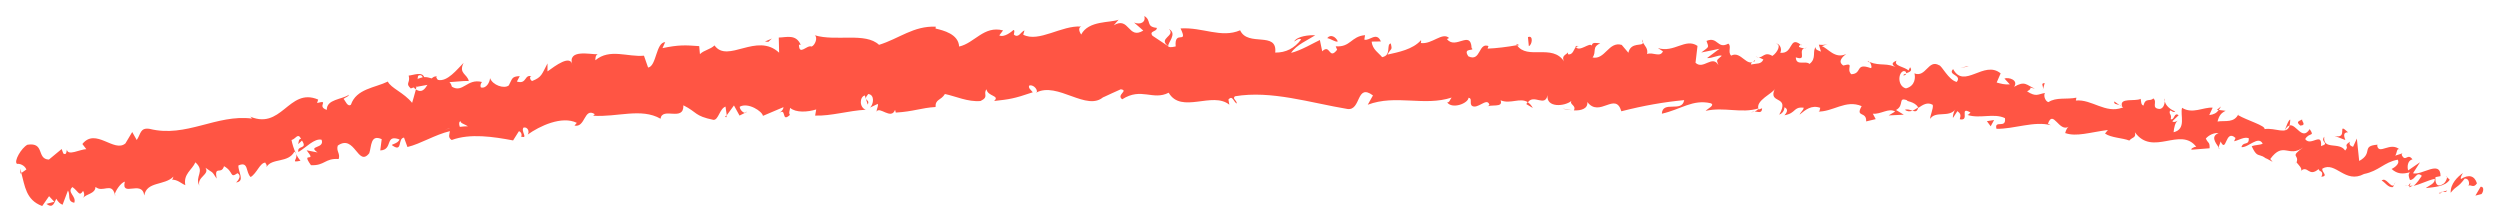 <?xml version="1.0" encoding="UTF-8" standalone="no"?>
<svg
   xmlns:dc="http://purl.org/dc/elements/1.1/"
   xmlns:cc="http://creativecommons.org/ns#"
   xmlns:rdf="http://www.w3.org/1999/02/22-rdf-syntax-ns#"
   xmlns:svg="http://www.w3.org/2000/svg"
   xmlns="http://www.w3.org/2000/svg"
   version="1.1"
   id="svg2"
   xml:space="preserve"
   width="228.267"
   height="20.266"
   viewBox="0 0 228.267 20.266"><defs
     id="defs6" /><g
     id="g10"
     transform="matrix(1.333,0,0,-1.333,1.333,18.933)"><path
       d="m 168.977,0.912 c 0.136,0.147 0.198,0.529 -0.061,0.499 l -0.358,-0.607 z m -117.349,10.426 0.247,0.225 -0.481,-0.205 z m 39.009,0.03 c -0.136,0.313 -0.493,0.519 -0.727,0.225 0.296,-0.059 0.579,-0.304 0.727,-0.225 z m 13.023,0.292 0.061,-0.617 c 0.235,0.088 0.321,0.783 -0.061,0.617 z m 30.048,-2.035 0.148,0.059 -0.579,-0.127 z m 1.389,-3.721 0.259,-0.352 0.234,0.431 z m 3.825,2.124 0.135,0.489 c -0.333,-0.029 -0.037,-0.186 -0.135,-0.489 z m 17.646,-2.428 c 0.444,0.029 0.074,0.304 0.124,0.421 -0.321,-0.147 -0.395,-0.186 -0.124,-0.421 z m 2.342,-0.704 0.739,-0.284 c -0.086,0.235 -0.184,0.538 0.185,0.529 -0.826,0.783 0.074,-0.499 -0.924,-0.245 z m 3.226,-3.065 c 0.21,-0.078 0.444,-0.509 0.777,-0.441 l 0.074,0.147 c -0.222,-0.255 -0.555,0.587 -0.851,0.294 z m 0.938,-0.097 -0.086,-0.186 c 0.037,0.029 0.061,0.098 0.086,0.186 z m 3.553,-0.578 -0.295,-0.088 c 0.086,-0.02 0.197,-0.059 0.295,0.088 z m -0.436,-0.136 0.136,0.039 c -0.05,0.01 -0.099,0.02 -0.136,-0.039 z m -0.141,-0.04 0.099,-0.039 c 0.012,0.039 0.025,0.059 0.037,0.088 z m -36.57,5.698 c 0.184,-0.127 0.344,-0.118 0.516,-0.059 0.184,-0.058 0.332,-0.088 0.393,0.222 l 0.013,-0.025 c 0.308,0.206 0.617,0.421 0.986,0.206 0.062,-0.245 -0.209,-0.793 -0.172,-0.959 0.357,0.577 1.294,0.049 1.738,0.666 -0.135,-0.137 -0.209,-0.519 -0.185,-0.607 l 0.309,0.47 c 0.222,-0.176 0.246,-0.264 0.16,-0.558 0.74,-0.157 -0.086,0.94 0.74,0.46 -0.074,-0.029 -0.062,-0.108 -0.21,-0.166 0.863,-0.274 1.788,0.147 2.565,-0.215 0.111,-0.763 -0.753,-0.088 -0.58,-0.734 1.208,-0.02 2.602,0.558 3.724,0.245 l -0.198,0.107 c 0.358,1.008 0.752,-0.617 1.431,-0.205 -0.161,-0.059 -0.296,-0.548 -0.235,-0.441 0.752,-0.264 1.652,0.049 2.91,0.215 l -0.197,-0.245 c 0.419,-0.294 1.196,-0.294 1.664,-0.48 0.198,0.245 0.481,0.166 0.382,0.568 1.221,-1.693 3.12,0.421 4.205,-0.998 -0.16,0.02 -0.444,-0.176 -0.308,-0.196 l 1.22,0.098 c 0.012,0.46 -0.086,0.294 -0.259,0.666 0.21,0.245 0.58,0.411 0.876,0.372 -0.568,-0.216 -0.195,-0.674 -0.011,-0.953 5e-4,-0.048 0.013,-0.096 0.061,-0.143 0.01,0.023 -0.011,0.065 -0.038,0.11 -0.01,0.136 0.111,0.282 0.123,0.418 0.419,-0.871 0.309,0.891 1.024,0.235 l -0.099,-0.225 c 0.333,0.068 0.69,0.333 1.011,0.205 0.012,-0.538 -0.382,-0.186 -0.506,-0.607 0.469,-0.049 1.159,0.822 1.455,0.235 -0.234,-0.108 -0.517,-0.069 -0.752,-0.176 0.321,-0.685 0.407,-0.538 0.728,-0.685 l -0.025,0.02 0.138,-0.076 0.231,-0.159 c -0.045,0.038 -0.086,0.071 -0.125,0.101 l 0.483,-0.267 -0.16,0.196 c 0.913,1.243 1.245,0.049 2.256,0.793 -0.974,-0.705 -0.246,-0.46 -0.456,-1.028 0.161,-0.196 0.419,-0.431 0.296,-0.578 0.493,0.411 0.53,-0.47 1.221,0.127 -0.025,-0.196 0.394,-0.088 0.185,-0.538 0.518,0.068 -0.025,0.343 0.074,0.568 0.912,0.509 1.541,-1.067 2.848,-0.372 1.023,0.205 1.356,0.802 2.305,0.979 0.21,-0.343 -0.419,-0.636 -0.419,-0.636 0.395,-0.352 0.752,-0.362 1.258,-0.225 -0.136,-0.147 -0.086,-0.304 0,-0.529 0.37,-0.01 0.431,0.636 0.814,0.284 -0.136,-0.196 -0.333,-0.509 -0.568,-0.685 0.469,0.098 0.974,0.382 1.455,0.48 0.025,-0.343 -0.394,-0.45 -0.616,-0.636 0.53,0.068 1.331,0.088 1.64,0.577 l -0.259,0.235 c 0.185,-0.01 -0.037,-0.46 -0.197,-0.529 -0.531,-0.333 -0.543,0.274 -0.518,0.47 l 0.345,0.068 c 0,1.145 -1.282,0.029 -1.887,0.196 l 0.481,0.754 -0.813,-0.558 c -0.074,0.225 -0.05,0.685 0.295,0.754 -0.332,0.47 -0.468,-0.215 -0.727,0.284 -0.025,0.079 0.012,0.108 0.049,0.137 l -0.505,-0.166 c 0.135,0.157 0.086,0.578 0.32,0.411 -0.653,0.587 -1.417,-0.382 -1.553,0.264 l 0.025,0.078 c -1.159,-0.088 -0.259,-0.568 -1.258,-1.116 l -0.16,1.537 -0.259,-0.568 c -0.111,0.039 -0.321,0.117 -0.21,0.352 -0.518,-0.333 0,-0.264 -0.333,-0.607 -0.394,0.626 -1.541,0 -1.43,0.95 -0.308,-0.411 0.432,-0.431 -0.222,-0.646 0.086,1.028 -0.703,-0.059 -1.085,0.48 0.284,0.489 0.678,0.137 0.308,0.685 -0.517,-0.822 -0.912,0.352 -1.368,0.255 -0.197,-0.695 -0.974,-0.137 -1.726,-0.255 0.098,0.225 -1.221,0.607 -1.813,0.959 l 0.05,0.118 c -0.296,-0.695 -0.937,-0.47 -1.455,-0.558 0.111,0.421 0.246,0.578 0.554,0.734 l -0.468,0.059 c -0.16,-0.215 -0.333,-0.313 -0.653,-0.353 l 0.234,0.509 c -0.629,0.049 -1.381,-0.46 -2.096,-0.01 -0.148,-0.489 0.32,-1.459 -0.58,-1.674 0.025,0.274 0.099,0.734 0.333,0.813 -0.074,-0.029 -0.308,-0.186 -0.419,-0.059 l 0.432,0.411 c -0.321,0.245 -0.272,-0.352 -0.543,-0.274 0.086,0.382 -0.148,0.304 -0.049,0.597 0.086,0.029 0.222,-0.186 0.357,-0.059 -0.308,0.108 -0.653,0.382 -0.715,0.695 -0.012,-0.225 -0.111,-0.509 -0.357,-0.529 -0.617,0.049 -0.111,0.49 -0.432,0.725 -0.21,-0.245 -0.542,0.078 -0.666,-0.49 -0.185,0.029 -0.16,0.294 -0.197,0.46 -0.37,-0.205 -1.504,0.118 -1.27,-0.538 l 0.074,-0.049 c -0.012,-0.01 -0.037,-0.01 -0.062,-0.019 -1.159,-0.431 -2.096,0.597 -3.181,0.489 l 0.037,0.196 c -0.653,-0.137 -1.393,0.049 -1.911,-0.304 -0.185,0.02 -0.37,0.401 -0.246,0.626 -0.493,-0.088 -0.592,-0.294 -1.221,0.108 0.53,0.274 -0.111,0.313 0.53,0.186 -0.579,0.245 -0.666,0.568 -1.418,0.127 0.309,0.46 -0.357,0.675 -0.665,0.568 l 0.369,-0.401 c -0.345,-0.029 -0.616,0.049 -0.9,0.127 l 0.272,0.626 c -1.135,0.94 -2.503,-1.116 -3.255,0.294 -0.407,-0.421 0.641,-0.382 0.246,-0.881 -0.567,0.137 -1.023,1.126 -1.208,1.145 -0.74,0.431 -0.9,-0.871 -1.689,-0.558 0.074,-0.245 0.074,-0.861 -0.58,-1.028 -0.567,0.137 -0.567,1.038 -0.172,1.185 0.148,0.01 0.197,-0.069 0.185,-0.147 0.197,0.069 0.468,0.147 0.271,0.411 l -0.111,-0.225 c -0.259,0.264 -1.06,0.313 -0.814,0.675 -0.468,-0.176 -0.246,-0.362 0.062,-0.509 -0.703,0.401 -1.171,0.118 -1.899,0.411 0.099,-0.137 0.173,-0.421 0.062,-0.411 -1.085,0.392 -0.555,-0.392 -1.332,-0.421 -0.382,0.392 0.271,0.822 -0.542,0.597 -0.432,0.284 -0.013,0.626 0.197,0.793 -0.764,-0.382 -1.27,0.411 -1.665,0.529 l 0.395,0.157 c -0.234,-0.088 -0.419,-0.068 -0.604,-0.049 l 0.148,-0.48 c -0.21,0.098 -0.395,0.117 -0.358,0.313 -0.259,-0.284 0.074,-0.783 -0.431,-1.155 -0.259,0.264 -0.913,-0.176 -0.937,0.45 0.887,-0.294 -0.025,0.626 0.764,0.656 -0.16,-0.059 -0.345,-0.039 -0.542,0.059 -0.025,0.069 0.049,0.127 0.111,0.157 -0.802,0.626 -0.494,-0.656 -1.394,-0.558 0.161,0.333 -0.123,0.675 -0.283,0.617 0.357,-0.039 0.098,-0.597 -0.259,-0.832 -0.543,0.323 -0.654,-0.147 -0.949,-0.088 l 0.332,-0.157 c -0.16,-0.343 -0.443,-0.255 -0.85,-0.343 0,0.274 0.382,0.157 0.259,0.294 -0.518,-0.578 -0.937,0.685 -1.616,0.313 -0.258,0.254 0.05,0.656 -0.197,0.822 -0.752,-0.411 -0.715,0.519 -1.492,0.186 0.161,-0.48 0.21,-0.362 -0.357,-0.793 l 1.245,0.255 -0.851,-0.636 c 0.37,-0.029 0.802,0.245 1.011,0.157 -0.407,-0.362 -0.357,-0.245 -0.234,-0.636 -0.419,0.725 -1.036,-0.352 -1.566,0.157 l 0.136,1.155 c -0.826,0.568 -1.603,-0.499 -2.713,-0.147 l 0.346,-0.225 c -0.198,-0.45 -0.703,-0.02 -1.085,-0.186 0.074,0.382 -0.148,0.539 -0.284,0.783 -0.012,-0.284 -0.826,0.078 -0.999,-0.695 l -0.456,0.539 c -0.9,0.264 -1.134,-1.038 -1.997,-0.862 0.296,0.401 -0.074,0.705 0.53,0.969 -0.296,0.02 -0.555,0.107 -0.58,-0.157 -0.148,0.255 -0.85,-0.47 -1.097,-0.088 -0.135,-0.166 -0.209,-0.568 -0.53,-0.509 -0.025,0.079 0.012,0.186 0.012,0.186 -0.012,-0.186 -0.53,-0.225 -0.283,-0.675 -0.814,1.243 -2.516,0.078 -3.231,1.116 -0.653,-0.118 -1.43,-0.215 -2.009,-0.235 0.049,0.117 0.012,0.196 0.123,0.147 -0.777,0.382 -0.555,-1.097 -1.443,-0.675 -0.432,0.636 0.505,0.323 0.222,0.568 -0.062,1.272 -1.11,-0.147 -1.689,0.617 l 0.148,0.068 c -0.456,0.441 -1.171,-0.45 -1.936,-0.342 0,0 0.037,0.107 0.012,0.196 -0.555,-0.636 -1.553,-0.822 -2.293,-0.989 0.247,0.49 0.345,0.255 0.222,0.764 -0.333,-0.059 0.074,-0.812 -0.592,-0.94 -0.209,0.274 -0.678,0.529 -0.715,1.067 l 0.629,0.01 c -0.296,0.705 -0.801,0 -1.134,0.127 l 0.049,0.304 c -0.962,-0.078 -0.986,-0.842 -2.01,-0.764 l 0.099,-0.235 c -0.579,-0.744 -0.456,0.441 -1.023,-0.107 l -0.16,0.773 c -0.37,-0.166 -1.307,-0.725 -1.973,-0.881 0.382,0.568 1.159,0.881 1.652,1.204 -0.37,0.029 -1.245,-0.049 -1.443,-0.43 0.148,0.078 0.333,0.264 0.481,0.147 -0.456,-0.607 -1.048,-0.91 -1.775,-0.901 0.16,1.498 -1.874,0.362 -2.404,1.527 -1.295,-0.558 -2.564,0.225 -4.081,0.127 0.555,-1.165 -0.444,-0.039 -0.333,-1.233 -0.345,-0.078 -0.481,-0.059 -0.518,0.019 l -1.073,0.715 c -0.259,0.343 0.333,0.264 0.296,0.538 -0.777,0.078 -0.333,0.499 -0.851,0.813 0.111,-0.431 -0.259,-0.617 -0.703,-0.45 l 0.629,-0.548 c -1.048,-0.646 -0.949,0.999 -2.022,0.362 l 0.333,0.382 C 75.068,12.63 73.564,12.816 73.058,11.837 c -0.099,0.137 -0.247,0.46 0,0.548 -1.344,0.098 -2.91,-1.116 -3.97,-0.558 l 0.086,0.294 c -0.247,-0.088 -0.407,-0.568 -0.728,-0.284 0.012,0.117 0.086,0.294 -0.025,0.313 -0.123,-0.108 -0.629,-0.539 -0.974,-0.372 l 0.259,0.343 c -1.319,0.343 -1.948,-0.871 -3.008,-1.106 -0.049,0.861 -1.085,1.106 -1.615,1.233 l 0.012,0.127 c -1.516,0.069 -2.515,-0.822 -3.884,-1.243 -0.937,0.881 -2.959,0.215 -4.402,0.656 0.222,-0.147 0.025,-0.675 -0.21,-0.773 -0.345,0.137 -0.851,-0.666 -0.875,0.127 l 0.123,-0.01 c -0.32,0.754 -0.974,0.509 -1.504,0.499 l 0.025,-1.038 c -1.529,1.429 -3.526,-0.764 -4.426,0.499 -0.296,-0.284 -0.703,-0.313 -0.999,-0.597 l -0.049,0.548 c -0.937,0.069 -1.393,0.098 -2.515,-0.137 l 0.185,0.411 C 43.923,11.299 43.973,9.664 43.393,9.576 l -0.283,0.813 c -1.11,-0.108 -2.343,0.519 -3.329,-0.313 0,0.117 0,0.362 0.173,0.411 -0.53,-0.02 -2.108,0.382 -1.751,-0.734 -0.123,0.734 -1.159,-0.049 -1.701,-0.441 V 9.86 C 36.107,9.116 36.119,8.92 35.453,8.656 35.281,8.705 35.231,9.076 35.478,8.959 34.874,9.184 35.133,8.401 34.405,8.617 l 0.197,0.372 C 34.023,8.969 34.097,8.793 33.85,8.352 33.53,8.098 32.741,8.372 32.568,8.851 32.543,8.548 32.297,8.117 31.939,8.215 31.865,8.391 31.964,8.519 32.013,8.587 30.99,8.851 30.706,7.804 29.954,8.264 29.905,8.44 29.843,8.528 29.782,8.577 30.546,8.646 31.162,8.685 31.113,8.636 31.027,9.135 30.386,9.155 30.756,9.899 30.324,9.468 29.634,8.567 28.992,8.734 28.956,8.783 28.919,8.822 28.882,8.9 l 0.049,0.059 C 28.783,8.998 28.672,8.93 28.573,8.832 28.364,8.891 28.24,8.93 28.056,8.92 27.907,9.321 27.303,9.047 26.995,9.027 27.131,8.489 26.712,8.519 27.168,8.117 27.109,8.145 27.209,8.182 27.391,8.229 27.377,8.216 27.364,8.202 27.34,8.195 c 0.049,-0.039 0.099,-0.079 0.148,-0.108 0.012,0.059 0.025,0.117 0.037,0.176 -0.022,0 -0.043,-0.003 -0.064,-0.008 0.03,0.013 0.061,0.028 0.077,0.047 l -0.012,-0.049 c 0.197,0.039 0.456,0.088 0.752,0.137 C 28.093,8.088 27.883,7.814 27.488,8.078 27.39,7.726 27.291,7.344 27.229,7.158 26.662,7.863 25.775,8.166 25.565,8.617 24.689,8.186 23.407,8.127 23.037,7.03 22.803,6.864 22.668,7.285 22.532,7.432 c 0.136,0.118 0.321,0.127 0.37,0.284 -0.468,-0.333 -1.541,-0.304 -1.516,-1.038 -0.74,0.235 0.234,0.705 -0.666,0.47 l 0.074,0.235 C 18.735,8.264 18.303,5.132 15.96,6.296 16.121,6.228 16.195,6.199 16.256,6.081 13.827,6.394 11.756,4.75 9.253,5.376 8.587,5.484 8.649,5.014 8.365,4.613 L 8.057,5.161 7.589,4.378 C 6.812,3.722 5.554,5.484 4.642,4.339 L 4.913,3.986 C 4.469,3.976 3.643,3.497 3.582,3.957 3.557,3.878 3.569,3.526 3.335,3.692 L 3.224,3.996 2.349,3.272 C 1.486,3.311 2.09,4.476 0.881,4.29 0.474,4.084 -0.08,3.144 0.166,2.978 0.351,3.007 0.684,2.89 0.807,2.596 L 0.462,2.351 C 0.707,1.468 0.77,0.516 1.867,0.1 h 0.032 C 2.045,0.322 2.203,0.543 2.361,0.766 L 2.718,0.384 2.176,0.237 C 2.632,-0.096 2.706,0.296 2.854,0.589 2.977,0.374 3.125,0.237 3.286,0.178 l 0.37,0.979 C 3.84,0.824 3.582,0.413 4.087,0.315 4.26,0.766 3.544,1.03 3.964,1.392 4.408,1.059 4.42,0.717 4.691,1.128 4.814,0.912 4.777,0.746 4.666,0.619 4.913,0.952 5.517,0.903 5.542,1.402 6.035,0.971 6.639,1.744 6.861,0.903 6.911,1.128 7.256,1.676 7.551,1.764 7.28,0.648 8.723,1.921 8.883,0.814 9.043,1.794 10.276,1.48 10.88,2.107 10.856,2.029 10.819,1.872 10.745,1.901 c 0.444,0 0.641,-0.255 0.949,-0.382 -0.148,0.764 0.456,1.038 0.69,1.566 0.703,-0.636 -0.074,-0.94 0.272,-1.605 -0.185,0.607 0.727,0.763 0.419,1.233 0.506,-0.382 0.395,-0.157 0.764,-0.744 -0.173,0.95 0.321,0.225 0.505,0.852 0.691,-0.382 0.37,-0.861 0.925,-0.48 0.37,-0.225 -0.098,-0.636 -0.098,-0.636 0.641,0.078 0.123,0.744 0.16,1.165 0.715,0.314 0.481,-0.47 0.839,-0.793 0.431,0.265 0.629,0.969 0.999,0.989 0.049,-0.117 0.136,-0.147 0.086,-0.303 0.37,0.636 1.492,0.255 1.911,1.057 0.062,-0.059 0.099,-0.117 0.123,-0.166 -0.173,0.343 -0.271,0.705 -0.321,0.96 0.284,0.059 0.432,0.528 0.653,0.078 -0.185,-0.01 -0.148,-0.206 -0.197,-0.362 l 0.259,0.245 C 20.103,3.947 19.326,4.28 19.437,3.791 19.968,4.094 20.535,4.75 21.028,4.632 21.262,3.996 20.029,4.251 20.756,3.761 l -0.752,0.147 c 0.764,-0.95 -0.444,0.01 0.296,-1.018 0.949,-0.049 0.949,0.489 1.899,0.421 0.123,0.391 -0.185,0.528 -0.062,0.92 1.171,0.822 1.381,-1.517 2.158,-0.519 0.16,0.47 0.074,1.312 0.851,0.96 L 25.047,3.898 c 0.9,0.039 0.283,1.135 1.319,0.754 -0.111,-0.313 -0.654,-0.333 -0.493,-0.411 0.727,-0.509 0.345,0.48 0.801,0.539 L 26.909,4.133 c 0.925,0.225 1.874,0.842 2.909,1.087 -0.024,-0.206 -0.16,-0.431 0.123,-0.607 1.27,0.47 2.86,0.225 4.205,-0.029 l 0.394,0.626 c 0.111,0.01 0.259,-0.235 0.148,-0.362 0.53,-0.166 -0.037,0.362 0.173,0.617 0.283,0.069 0.432,-0.284 0.283,-0.48 0.802,0.577 2.343,1.312 3.366,0.803 L 38.35,5.601 c 0.764,-0.157 0.641,1.263 1.393,0.783 L 39.633,6.277 c 1.615,-0.117 3.292,0.558 4.611,-0.206 0.123,0.842 1.603,-0.235 1.566,0.92 0.974,-0.489 0.74,-0.724 2.059,-0.998 0.345,-0.02 0.419,0.764 0.826,0.91 l 0.086,-0.597 0.493,0.675 0.382,-0.695 0.37,0.186 c -0.161,0.02 -0.357,0.245 -0.357,0.421 0.579,0.323 1.553,-0.323 1.59,-0.626 l 1.406,0.597 C 52.653,6.62 52.419,6.522 52.246,6.355 c 0.715,0.656 0.209,-0.627 0.863,-0.02 -0.111,0.127 0.012,0.362 0.012,0.48 0.395,-0.343 1.196,-0.294 1.788,-0.108 l -0.074,-0.421 c 1.085,-0.039 2.256,0.333 3.465,0.401 -0.456,0.166 -0.419,0.891 -0.061,0.979 l 0.197,-0.626 c 0.197,0.411 -0.395,0.215 0.037,0.724 0.456,-0.049 0.37,-0.705 0.123,-0.93 l 0.53,0.255 c 0.049,-0.186 -0.074,-0.294 -0.086,-0.538 0.197,0.411 0.999,-0.587 1.27,0.127 l 0.049,-0.186 c 1.208,0.069 1.738,0.323 2.725,0.382 -0.025,0.548 0.37,0.441 0.641,0.891 0.74,-0.157 1.578,-0.558 2.442,-0.48 0.604,0.294 0.148,0.47 0.407,0.803 0.074,-0.499 0.949,-0.421 0.518,-0.803 1.048,0.118 1.331,0.147 2.651,0.597 -0.148,0.196 -0.32,0.284 -0.247,0.46 0.234,0.088 0.555,-0.196 0.53,-0.431 l -0.062,-0.059 c 1.467,0.803 3.502,-1.351 4.648,-0.264 L 74.55,7.53 c 0.407,0.196 0.814,0.372 1.221,0.558 0.567,-0.088 -0.333,-0.382 0.099,-0.685 1.307,0.842 2.096,-0.108 3.181,0.45 0.863,-1.478 3.008,0.118 4.155,-0.822 L 83.144,7.383 C 83.439,7.726 83.501,7.187 83.723,7.109 83.686,7.383 83.402,7.422 83.588,7.608 86.09,8.029 88.754,7.158 91.306,6.737 92.243,6.62 91.885,8.528 93.044,7.667 L 92.687,7.03 C 94.61,7.755 96.546,6.903 98.432,7.52 98.309,7.373 98.296,7.177 98.124,7.187 c 0.37,-0.48 1.443,-0.059 1.467,0.323 0.283,-0.049 0.049,-0.353 0.222,-0.548 0.382,-0.284 1.023,0.577 1.196,0.098 0.037,-0.078 -0.124,-0.147 -0.198,-0.186 0.272,0.225 1.184,-0.088 0.974,0.46 0.679,-0.284 1.344,0.215 1.874,-0.137 0.407,0.587 1.172,-0.362 1.344,0.489 -0.111,-0.881 1.172,-0.783 1.64,-0.391 -0.172,-0.255 0.358,-0.304 0.16,-0.656 0.506,-0.019 0.975,0.118 0.925,0.578 0.839,-1.106 1.924,0.744 2.33,-0.636 1.529,0.392 2.935,0.636 4.303,0.764 -0.135,-0.881 -1.491,0 -1.528,-0.93 1.307,0.294 2.12,1.008 3.353,0.715 0.308,-0.137 -0.222,-0.372 -0.357,-0.519 1.307,0.284 2.441,-0.196 3.625,0.167 -0.013,-0.079 -0.148,-0.157 -0.272,-0.215 0.222,0.01 0.506,-0.176 0.518,0.225 l -0.234,-0.088 c -0.284,0.617 1.023,1.126 1.11,1.429 -0.518,-1.106 1.084,-0.391 0.295,-1.782 0.161,0.059 0.358,0.235 0.358,0.509 0.21,-0.098 0.259,-0.265 0,-0.548 0.826,0.147 0.592,0.597 1.319,0.519 -0.024,-0.196 -0.185,-0.255 -0.283,-0.48 0.407,0.343 0.826,0.685 1.418,0.47 -0.05,-0.118 0,-0.274 -0.185,-0.255 1.048,-0.039 1.923,0.842 3.02,0.372 -0.456,-0.812 0.346,-0.313 0.309,-1.047 l 0.653,0.157 -0.197,0.372 c 0.542,-0.059 1.097,0.421 1.529,0.147 l -0.444,-0.265 1.035,0.049 -0.53,0.323 c 0.604,0.323 0.087,0.92 0.777,0.656 -0.157,-0.058 0.513,-0.059 0.738,-0.481 -0.134,-0.087 -0.257,-0.174 -0.39,-0.223 -0.16,0.049 -0.345,0.127 -0.518,0.059 z m -22.699,-0.039 -0.074,0.01 z m 12.385,-0.068 c -0.036,0 -0.061,0 -0.098,-0.02 -0.21,-0.079 -0.062,-0.049 0.098,0.02 z m 36.994,-3.68 c 0.049,0.088 0.074,0.157 0.098,0.225 z M 48.771,6.179 48.759,6.317 48.66,6.189 Z m 95.585,0.713 -0.024,0.02 c 0.012,-0.02 0.037,-0.049 0.037,-0.088 -0.013,0.029 -0.013,0.049 -0.013,0.068 z M 29.782,5.406 c 0,-0.01 0,-0.01 0,-0.01 -0.123,-0.029 -0.234,-0.049 -0.308,-0.068 0.074,0.02 0.16,0.039 0.308,0.078 z m 1.27,0.147 c -0.16,0 -0.357,-0.01 -0.555,-0.039 -0.074,0.186 -0.062,0.382 0.061,0.382 -0.037,-0.127 0.284,-0.205 0.493,-0.342 z m -3.415,3.455 c 0.185,0.108 0.271,0.01 0.321,-0.098 -0.099,-0.019 -0.197,-0.059 -0.345,-0.108 0,-0.019 -0.013,-0.049 -0.013,-0.069 0.013,0.098 0.013,0.196 0.037,0.274 z m 76.358,-2.202 c -0.111,0.205 -0.234,0.323 -0.357,0.401 -0.037,-0.039 -0.062,-0.078 -0.087,-0.137 z M 50.16,6.561 50.011,6.483 c 0.062,0 0.111,0.019 0.148,0.078 z m 56.546,0.088 -0.678,0.118 c 0.185,-0.059 0.431,-0.098 0.678,-0.118 z m 57.39,-4.972 c -0.062,-0.127 -0.124,-0.196 -0.185,-0.205 0.049,0 0.098,0 0.148,0.01 0.024,0.069 0.049,0.137 0.037,0.196 z M 19.585,3.193 c -0.123,0.137 -0.222,0.294 -0.308,0.46 0.148,-0.382 -0.431,-0.617 0.308,-0.46 z m 83.271,8.009 c 0.025,-0.039 0.049,-0.078 0.074,-0.117 0.049,0.01 0.099,0.02 0.136,0.029 z m 4.358,-0.226 c -0.111,0.049 -0.135,0.127 -0.296,0.059 0.013,-0.029 0.025,-0.049 0.037,-0.068 0.074,0.068 0.148,0.098 0.259,0.01 z m 12.225,-0.714 -0.185,0.088 c 0.074,-0.059 0.136,-0.078 0.185,-0.088 z m -7.974,1.242 c 0.013,-0.098 0.05,-0.176 0.087,-0.245 0,0.059 -0.013,0.127 -0.087,0.245 z m -32.437,-0.47 0.074,-0.059 c -0.037,0.029 -0.049,0.039 -0.074,0.059 z m 84.889,-9.572 c -0.074,0.01 -0.135,0.01 -0.209,0.029 0.086,-0.029 0.148,-0.039 0.209,-0.029 z M 79.064,12.219 c 0.493,-0.489 -0.789,-0.636 -0.037,-1.175 -0.074,0.206 0.653,0.852 0.037,1.175 z m 43.275,-1.106 c 0.013,-0.01 0.013,-0.01 0.025,-0.01 0.123,0.049 0.049,0.049 -0.025,0.01 z M 0.399,2.312 0.473,2.361 C 0.436,2.459 0.411,2.567 0.387,2.664 Z M 6.901,0.824 C 6.888,0.863 6.876,0.883 6.876,0.922 6.851,0.854 6.864,0.814 6.901,0.824 Z m 140.38,6.441 c 0.012,0.078 0.012,0.157 0,0.196 -0.025,-0.069 -0.025,-0.137 0,-0.196 z m 16.223,-3.535 0.161,0.049 c -0.037,-0.01 -0.099,-0.029 -0.161,-0.049 z m -7.625,2.271 c -0.111,0.039 -0.284,-0.49 -0.382,-0.724 0.123,0.215 0.222,0.303 0.333,0.333 0.024,0.108 0.036,0.225 0.049,0.392 z m -5.031,0.675 0.123,-0.01 c 0.05,0.069 0.111,0.147 0.161,0.245 z m 13.164,-5.304 c 0.087,0.02 0.173,0.069 0.259,0.127 -0.074,-0.02 -0.148,-0.029 -0.222,-0.029 0,-0.039 -0.012,-0.069 -0.037,-0.098 z m -19.828,5.628 -0.357,0.255 c -0.062,-0.205 0.185,-0.176 0.357,-0.255 z m -17.258,2.985 c 0.05,-0.029 0.099,-0.039 0.148,-0.059 -0.049,0.059 -0.111,0.098 -0.148,0.059 z m 2.457,-0.949 c 0.111,0 0.173,0.069 0.185,0.117 -0.111,-0.02 -0.209,-0.059 -0.185,-0.117 z m 14.801,-2.035 0.136,-0.098 c -0.025,0.049 -0.074,0.078 -0.136,0.098 z m 23.519,-4.65 c -0.37,-0.255 -0.863,-0.744 -0.838,-1.351 0.456,0.558 0.456,0.294 0.961,0.969 0.259,0.029 0.358,-0.274 0.259,-0.499 0.136,0.147 0.333,-0.205 0.58,0.176 -0.173,0.539 -0.567,0.626 -1.098,0.294 -0.049,0.147 0.087,0.294 0.136,0.411"
       style="fill:#ff5544;fill-opacity:1;fill-rule:nonzero;stroke:none"
       id="path12" /></g></svg>
